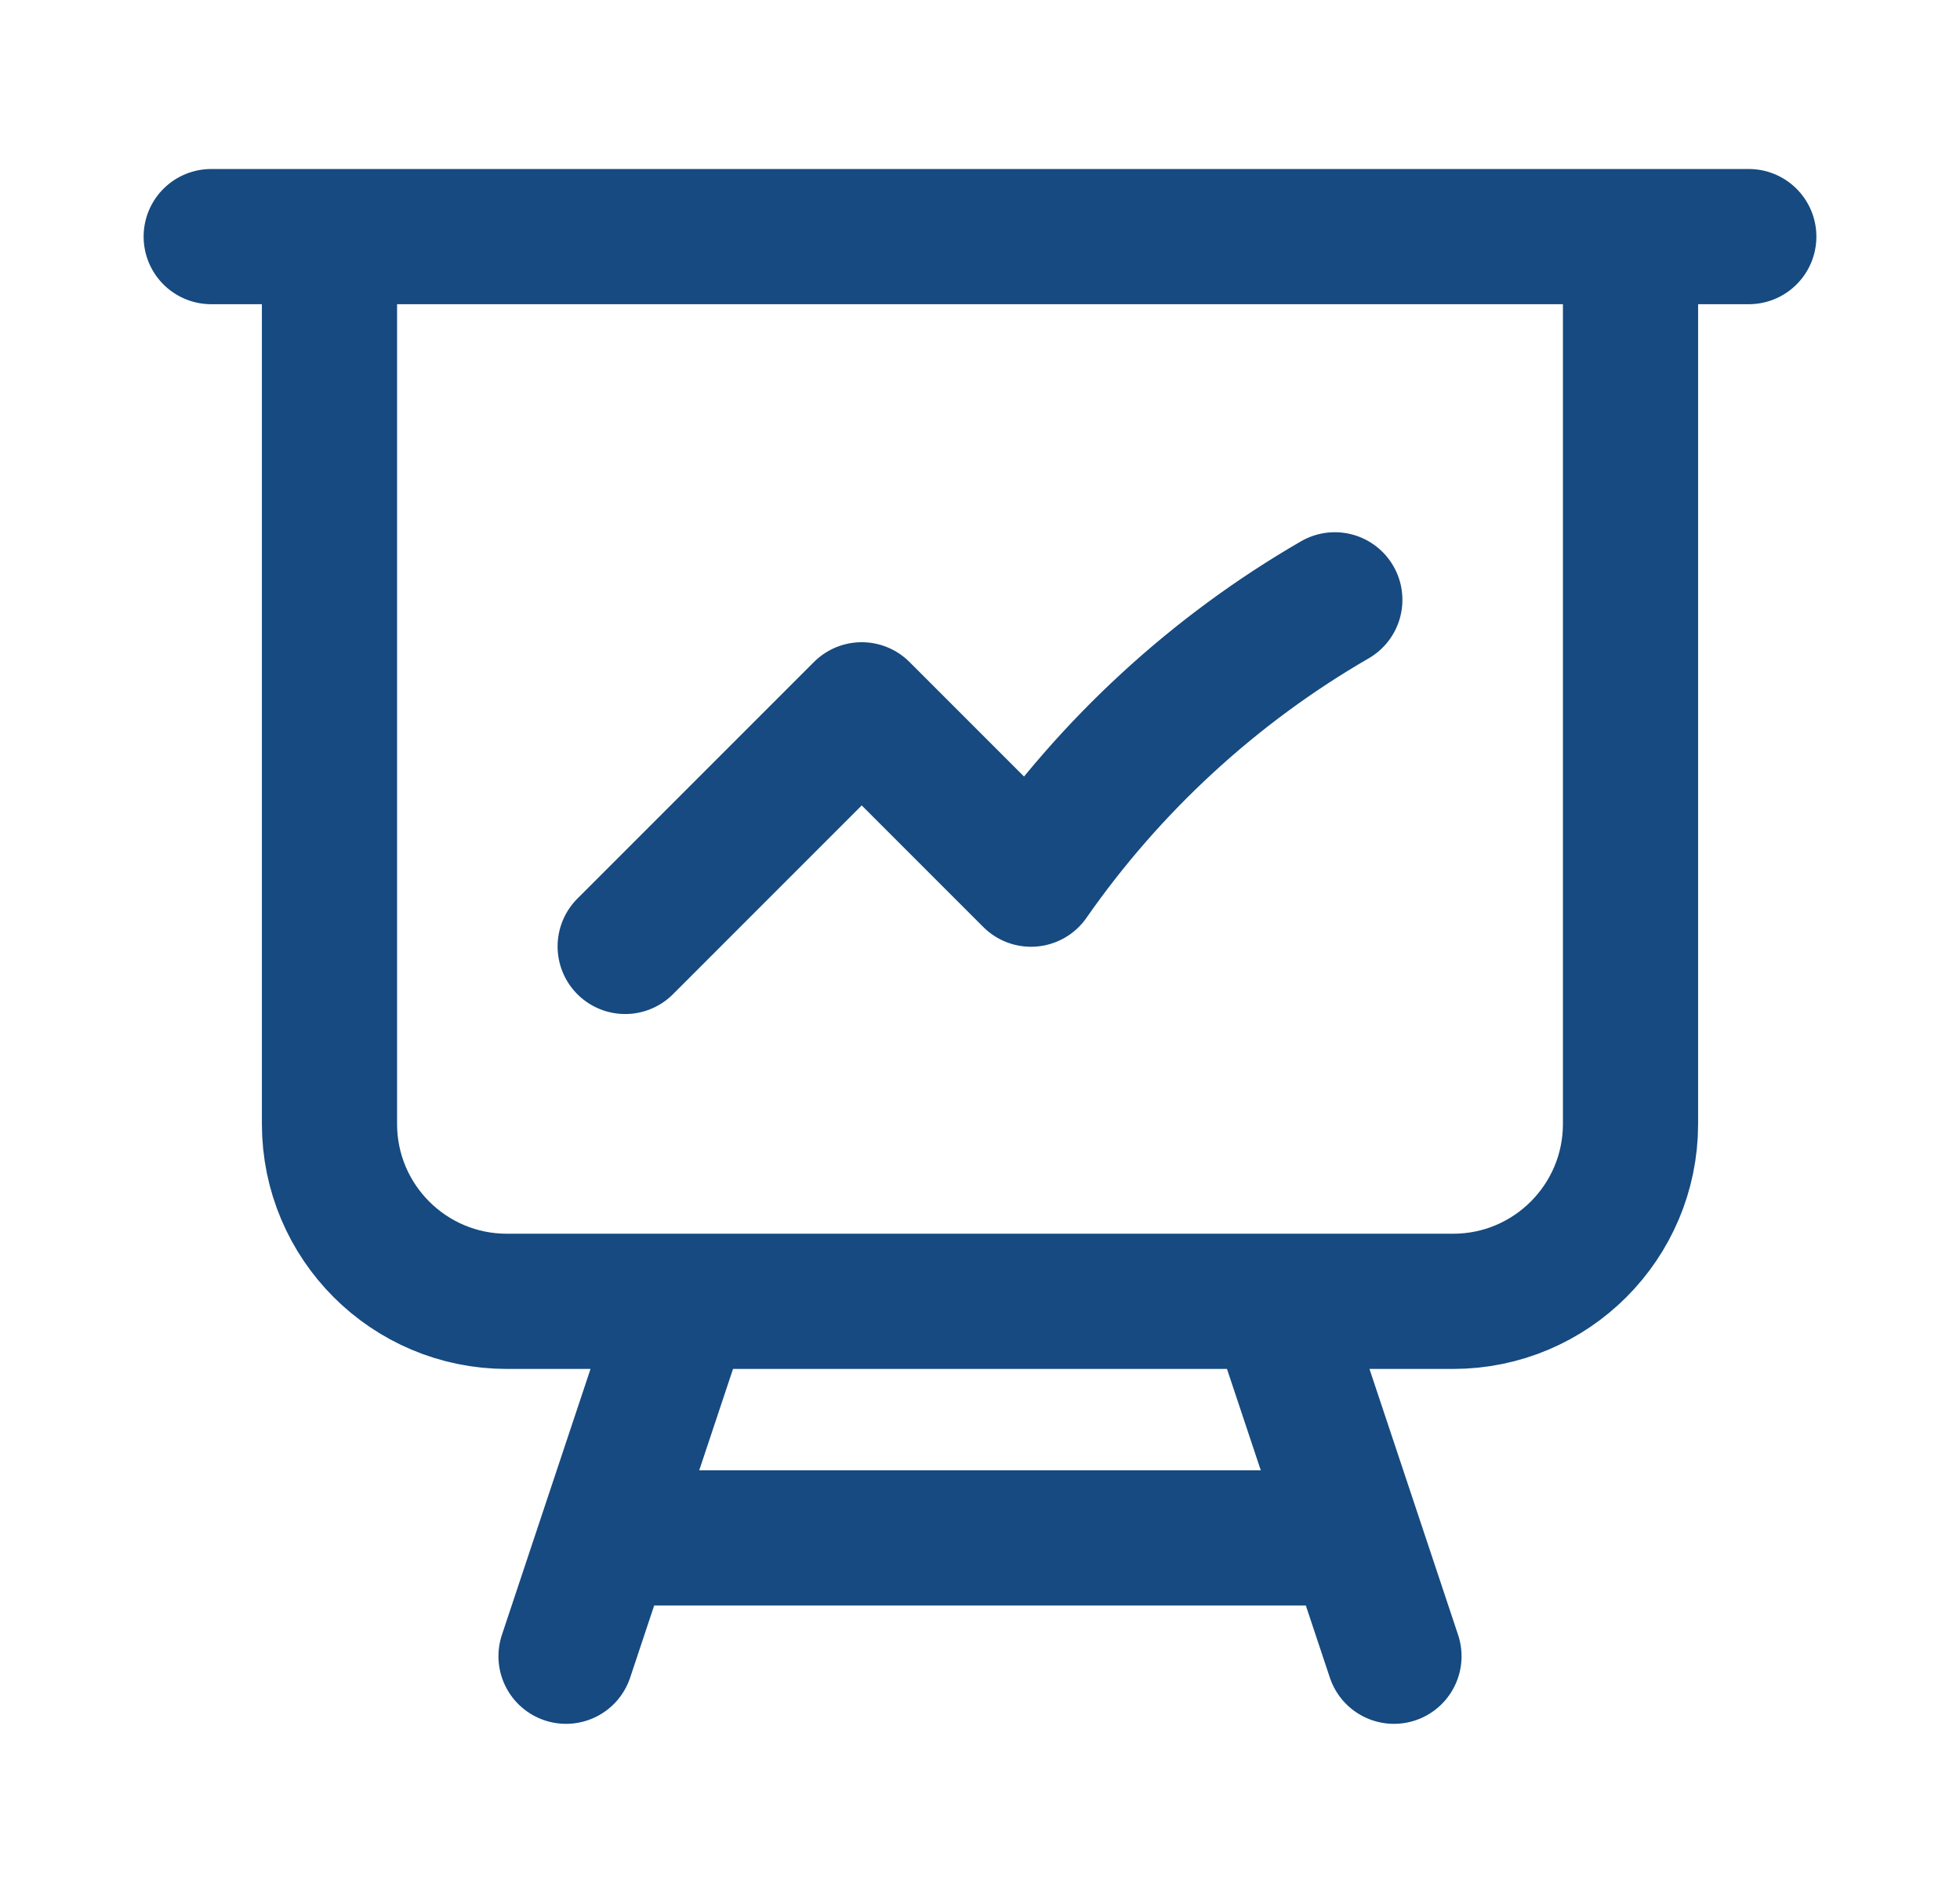 <svg width="29" height="28" viewBox="0 0 29 28" fill="none" xmlns="http://www.w3.org/2000/svg">
<path d="M4.875 3.5V16.625C4.875 18.075 6.05 19.25 7.5 19.25H10.125M4.875 3.5H3.125M4.875 3.5H24.125M24.125 3.5H25.875M24.125 3.5V16.625C24.125 18.075 22.95 19.25 21.5 19.25H18.875M10.125 19.25H18.875M10.125 19.25L8.958 22.75M18.875 19.25L20.042 22.75M20.042 22.75L20.625 24.5M20.042 22.75H8.958M8.958 22.75L8.375 24.5M9.25 14L12.75 10.5L15.255 13.005C16.43 11.32 17.965 9.905 19.75 8.873" stroke="#164A80" stroke-width="2" stroke-linecap="round" stroke-linejoin="round"/>
</svg>
